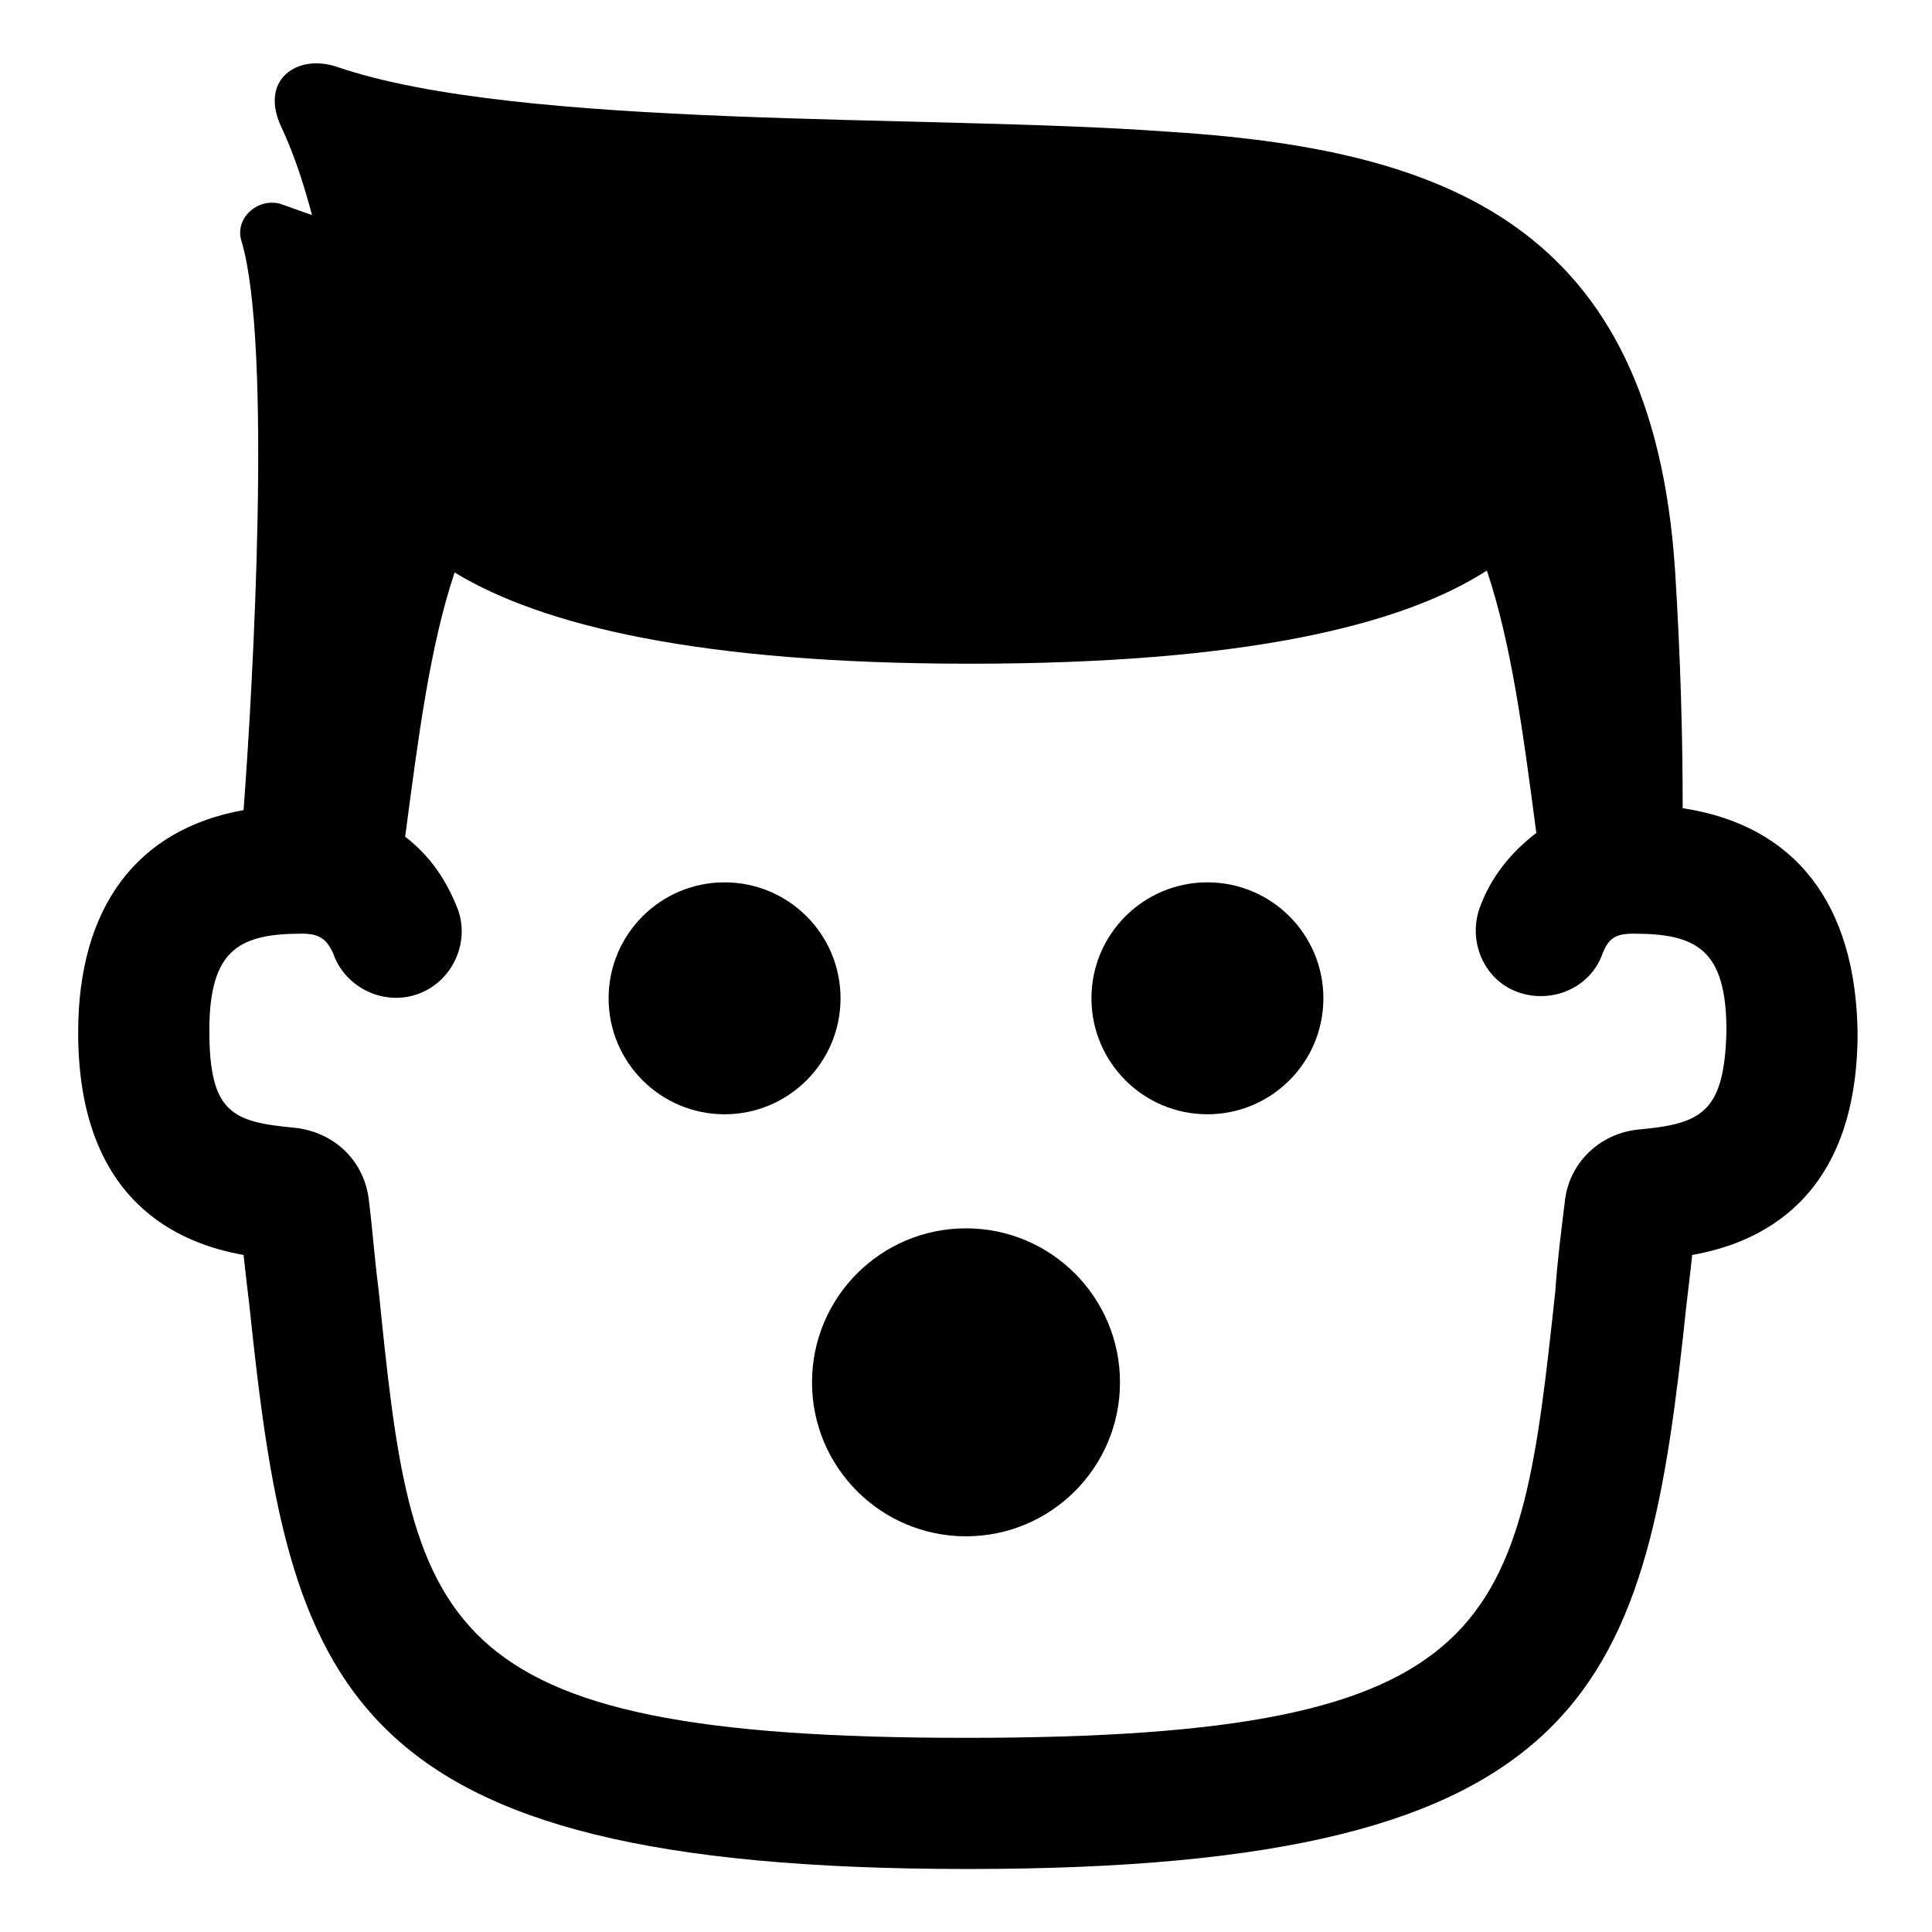 <?xml version="1.0" encoding="UTF-8"?>
<!-- Uploaded to: ICON Repo, www.iconrepo.com, Generator: ICON Repo Mixer Tools -->
<svg fill="#000000" width="800px" height="800px" version="1.1" viewBox="144 144 512 512" xmlns="http://www.w3.org/2000/svg">
 <g>
  <path d="m589.93 358.18c0-18.137-0.504-38.793-2.016-62.977-6.043-92.199-61.465-111.85-135.52-116.38-62.473-4.531-170.79-0.5-219.16-17.129-10.578-3.527-20.656 3.527-14.609 16.121 3.527 7.559 6.047 15.617 8.062 23.176-3.023-1.008-5.543-2.016-8.566-3.023-6.047-1.512-12.09 4.031-10.078 10.078 8.062 27.207 3.023 117.39 0.504 150.64-28.215 5.039-43.832 25.695-43.832 58.945 0 44.84 26.703 55.922 43.832 58.945 0.504 4.535 1.008 9.07 1.512 13.098 10.578 101.27 23.176 149.63 190.44 149.63s179.86-48.871 190.44-149.63c0.504-4.031 1.008-8.566 1.512-13.098 17.129-3.023 43.832-14.105 43.832-58.945-0.508-34.262-16.629-54.918-46.355-59.449zm-11.586 85.141c-10.578 1.008-18.641 9.07-19.648 19.145-1.008 8.062-2.016 16.121-2.519 23.68-9.574 88.672-13.098 118.4-156.18 118.4s-146.61-29.727-155.68-118.9c-1.008-7.559-1.512-15.113-2.519-23.176-1.008-10.578-9.07-18.641-20.152-19.648-16.121-1.512-22.168-4.031-22.168-25.695 0-21.664 8.062-25.695 24.688-25.695 5.039 0 6.551 2.016 8.062 5.039 3.023 9.07 13.098 14.105 22.168 11.082 9.07-3.023 14.105-13.098 11.082-22.168-3.023-8.062-7.559-14.609-14.105-19.648 3.527-26.703 6.551-50.383 13.098-70.031 23.176 14.105 64.992 24.184 136.53 24.184 72.547 0 114.36-10.078 137.04-24.688 6.551 19.648 9.574 42.824 13.098 69.527-6.551 5.039-12.09 11.586-15.113 20.152-3.023 9.07 1.512 19.145 10.578 22.168 9.07 3.023 19.145-1.512 22.168-10.578 1.512-3.527 3.023-5.039 8.062-5.039 16.625 0 24.688 4.031 24.688 25.695-0.504 21.664-6.551 24.688-23.176 26.195z"/>
  <path d="m366.75 408.56c0 16.973-13.758 30.734-30.73 30.734s-30.734-13.762-30.734-30.734 13.762-30.73 30.734-30.73 30.73 13.758 30.73 30.73"/>
  <path d="m494.71 408.56c0 16.973-13.758 30.734-30.734 30.734-16.973 0-30.73-13.762-30.73-30.734s13.758-30.73 30.73-30.73c16.977 0 30.734 13.758 30.734 30.73"/>
  <path d="m440.81 510.33c0 22.539-18.273 40.809-40.809 40.809-22.539 0-40.809-18.27-40.809-40.809 0-22.539 18.27-40.809 40.809-40.809 22.535 0 40.809 18.27 40.809 40.809"/>
 </g>
</svg>
